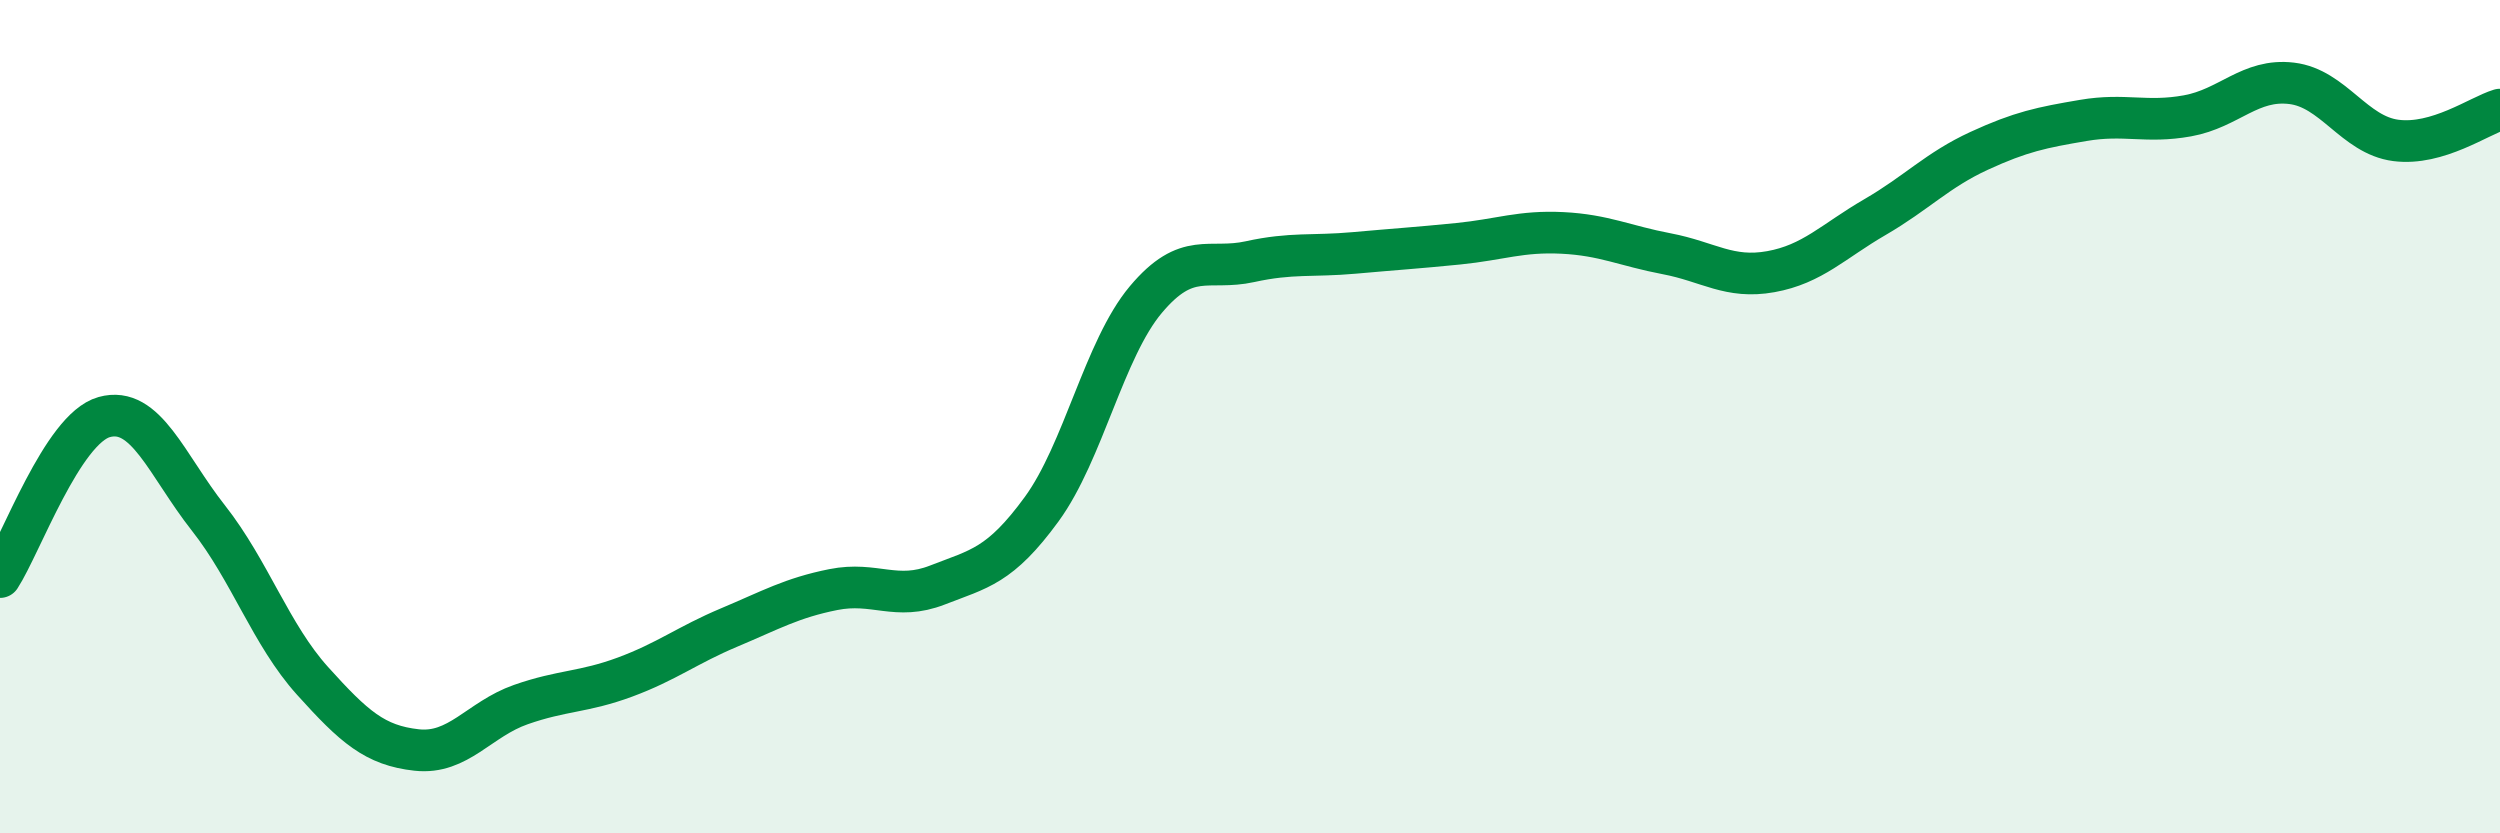 
    <svg width="60" height="20" viewBox="0 0 60 20" xmlns="http://www.w3.org/2000/svg">
      <path
        d="M 0,13.85 C 0.5,13.08 1.5,10.29 2.5,10.01 C 3.5,9.73 4,11.16 5,12.43 C 6,13.7 6.5,15.23 7.5,16.34 C 8.5,17.45 9,17.89 10,18 C 11,18.11 11.5,17.26 12.5,16.91 C 13.5,16.56 14,16.62 15,16.25 C 16,15.88 16.5,15.48 17.5,15.06 C 18.5,14.64 19,14.35 20,14.15 C 21,13.95 21.5,14.43 22.5,14.04 C 23.5,13.65 24,13.59 25,12.22 C 26,10.85 26.5,8.38 27.5,7.19 C 28.5,6 29,6.5 30,6.28 C 31,6.06 31.5,6.16 32.5,6.07 C 33.5,5.98 34,5.95 35,5.85 C 36,5.75 36.5,5.54 37.5,5.59 C 38.5,5.64 39,5.9 40,6.09 C 41,6.28 41.5,6.7 42.5,6.52 C 43.5,6.34 44,5.79 45,5.21 C 46,4.63 46.5,4.08 47.5,3.62 C 48.5,3.16 49,3.06 50,2.89 C 51,2.72 51.5,2.96 52.5,2.78 C 53.5,2.6 54,1.88 55,2 C 56,2.12 56.5,3.24 57.5,3.37 C 58.5,3.5 59.5,2.78 60,2.63L60 20L0 20Z"
        fill="#008740"
        opacity="0.1"
        stroke-linecap="round"
        stroke-linejoin="round"
      />
      <path
        d="M 0,13.85 C 0.5,13.08 1.5,10.29 2.5,10.01 C 3.5,9.73 4,11.16 5,12.43 C 6,13.7 6.5,15.23 7.5,16.34 C 8.5,17.45 9,17.89 10,18 C 11,18.11 11.5,17.26 12.5,16.91 C 13.5,16.56 14,16.62 15,16.25 C 16,15.88 16.5,15.48 17.5,15.06 C 18.5,14.64 19,14.35 20,14.15 C 21,13.95 21.5,14.43 22.5,14.04 C 23.5,13.65 24,13.59 25,12.22 C 26,10.85 26.5,8.38 27.5,7.19 C 28.5,6 29,6.5 30,6.28 C 31,6.06 31.5,6.16 32.5,6.07 C 33.5,5.98 34,5.95 35,5.85 C 36,5.75 36.5,5.54 37.5,5.59 C 38.5,5.64 39,5.9 40,6.09 C 41,6.28 41.5,6.7 42.5,6.52 C 43.5,6.34 44,5.79 45,5.21 C 46,4.63 46.5,4.08 47.5,3.62 C 48.5,3.16 49,3.06 50,2.89 C 51,2.72 51.5,2.96 52.5,2.78 C 53.5,2.6 54,1.88 55,2 C 56,2.12 56.5,3.24 57.5,3.37 C 58.5,3.5 59.5,2.78 60,2.63"
        stroke="#008740"
        stroke-width="1"
        fill="none"
        stroke-linecap="round"
        stroke-linejoin="round"
      />
    </svg>
  